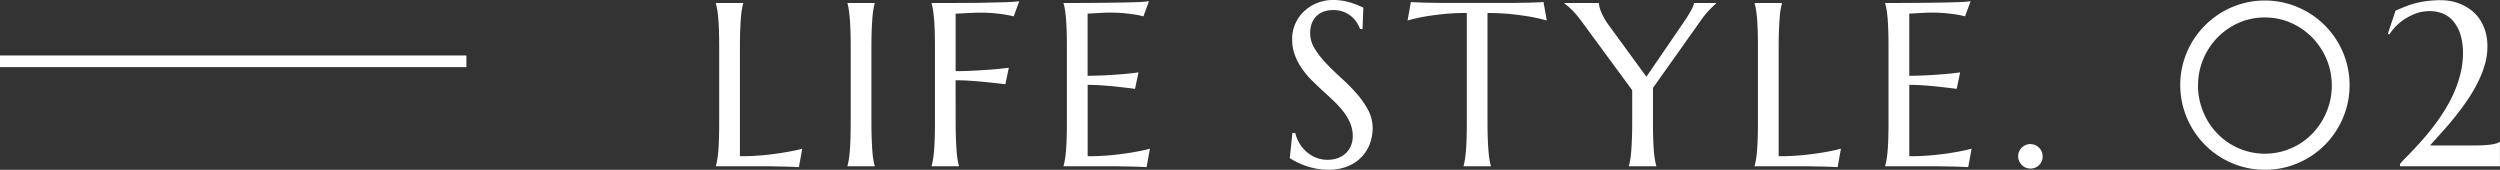<svg xmlns="http://www.w3.org/2000/svg" width="214.408" height="14.561" viewBox="0 0 214.408 14.561">
  <rect x="0" y="0" width="214.408" height="14.561" fill="#333333" stroke="none"/>
  <g id="グループ_343" data-name="グループ 343" transform="translate(-360 -2111.742)">
    <path id="パス_347" data-name="パス 347" d="M3.457-.859a21.184,21.184,0,0,0,2.119-.1q.967-.1,1.689-.225Q8.105-1.318,8.8-1.5L8.516.078Q8.4.068,8.164.059L7.642.039Q7.354.029,7.036.024l-.6-.01L5.933,0q-.22,0-.317,0H1.4V-.039a5.191,5.191,0,0,0,.112-.508q.054-.3.093-.752T1.66-2.368q.02-.62.02-1.45v-6.357q0-.83-.02-1.45T1.6-12.7q-.039-.454-.093-.757a5.191,5.191,0,0,0-.112-.508V-14H3.74v.039a5.191,5.191,0,0,0-.112.508q-.054.3-.088.757t-.059,1.074q-.024.62-.024,1.45Zm9.227.82a4.493,4.493,0,0,0,.107-.508q.049-.3.088-.752t.059-1.069q.02-.62.02-1.45v-6.357q0-.83-.02-1.45T12.879-12.7q-.039-.454-.088-.757a4.493,4.493,0,0,0-.107-.508V-14h2.334v.039a5.191,5.191,0,0,0-.112.508q-.054.3-.088.757t-.059,1.074q-.024.62-.024,1.45v6.357q0,.83.024,1.45T14.817-1.3q.034.449.088.752a5.191,5.191,0,0,0,.112.508V0H12.684Zm9.275-3.779q0,.83.024,1.45T22.042-1.3q.034.449.088.752a5.191,5.191,0,0,0,.112.508V0H19.9V-.039a5.191,5.191,0,0,0,.112-.508q.054-.3.093-.752t.059-1.069q.02-.62.02-1.45v-6.357q0-.83-.02-1.45T20.1-12.7q-.039-.454-.093-.757a5.191,5.191,0,0,0-.112-.508V-14q.811,0,1.641,0l1.611-.01q.781,0,1.484-.02t1.27-.029q.566-.015.957-.039t.557-.054l-.479,1.3a7.171,7.171,0,0,0-.752-.156q-.371-.059-.9-.112t-1.226-.054q-.234,0-.586.015t-.693.034l-.82.039v4.932q1.006-.01,1.846-.059t1.445-.1q.7-.059,1.27-.137l-.293,1.416q-.732-.088-1.484-.166-.645-.068-1.387-.122t-1.4-.054ZM31.215-14q1.221,0,2.427-.01t2.212-.024q1.006-.015,1.719-.044a7.882,7.882,0,0,0,.967-.078l-.479,1.3a7.171,7.171,0,0,0-.752-.156q-.371-.059-.9-.112t-1.226-.054q-.234,0-.562.015t-.63.034l-.713.039v5.332q1.006-.01,1.816-.059t1.377-.1q.664-.059,1.172-.137l-.3,1.416q-.674-.088-1.377-.166-.605-.068-1.318-.122t-1.367-.054V-.859a21.184,21.184,0,0,0,2.119-.1q.967-.1,1.689-.225.84-.137,1.533-.322L38.334.078q-.117-.01-.352-.02L37.46.039q-.288-.01-.605-.015l-.6-.01-.5-.01q-.22,0-.317,0H31.215V-.039a5.191,5.191,0,0,0,.112-.508q.054-.3.093-.752t.059-1.069q.02-.62.02-1.45v-6.357q0-.83-.02-1.45T31.42-12.7q-.039-.454-.093-.757a5.191,5.191,0,0,0-.112-.508Zm25.641,2.227h-.215a2.77,2.77,0,0,0-.249-.508,2.34,2.34,0,0,0-.449-.532,2.383,2.383,0,0,0-.674-.415,2.4,2.4,0,0,0-.933-.166,2.3,2.3,0,0,0-.85.146,1.694,1.694,0,0,0-.62.41,1.736,1.736,0,0,0-.376.625,2.4,2.4,0,0,0-.127.8,2.515,2.515,0,0,0,.4,1.343,7.76,7.76,0,0,0,.991,1.265q.6.625,1.289,1.25a16.156,16.156,0,0,1,1.289,1.3,7.446,7.446,0,0,1,.991,1.411,3.306,3.306,0,0,1,.4,1.587,3.9,3.9,0,0,1-.22,1.274A3.289,3.289,0,0,1,56.816-.84a3.416,3.416,0,0,1-1.182.825A4.252,4.252,0,0,1,53.916.3a5.3,5.3,0,0,1-1.06-.1,6.832,6.832,0,0,1-.928-.254,6.012,6.012,0,0,1-.762-.327A5.584,5.584,0,0,1,50.615-.7l.225-2.158h.244a3.116,3.116,0,0,0,.352.874,3.034,3.034,0,0,0,.6.732,2.869,2.869,0,0,0,.815.508,2.6,2.6,0,0,0,1.006.19,2.485,2.485,0,0,0,.894-.151,2.025,2.025,0,0,0,.679-.42,1.815,1.815,0,0,0,.435-.64,2.126,2.126,0,0,0,.151-.811,2.85,2.85,0,0,0-.225-1.138,4.482,4.482,0,0,0-.591-.991,8.25,8.25,0,0,0-.83-.908q-.464-.439-.952-.884t-.952-.913a7.322,7.322,0,0,1-.83-1,5.137,5.137,0,0,1-.591-1.143A3.861,3.861,0,0,1,50.82-10.9a3.173,3.173,0,0,1,.3-1.392,3.337,3.337,0,0,1,.791-1.06,3.527,3.527,0,0,1,1.118-.674,3.642,3.642,0,0,1,1.289-.234,4.81,4.81,0,0,1,.9.078,5.931,5.931,0,0,1,.737.186q.327.107.571.215l.4.176ZM65.8-13.145a19.073,19.073,0,0,0-2.08.1q-.928.1-1.6.22-.781.146-1.4.322L61-14.082q.117.01.352.02l.522.02q.288.01.605.015l.6.01.5.01q.22,0,.317,0H69.48q.1,0,.317,0l.5-.01.6-.01q.317,0,.605-.015l.522-.02q.234-.01.352-.02l.283,1.582q-.625-.176-1.406-.322-.674-.117-1.6-.22a19.073,19.073,0,0,0-2.08-.1v9.326q0,.83.024,1.45T67.659-1.3q.034.449.088.752a5.19,5.19,0,0,0,.112.508V0H65.525V-.039a4.493,4.493,0,0,0,.107-.508q.049-.3.088-.752t.059-1.069q.02-.62.02-1.45ZM81.764-6.719v2.9q0,.83.02,1.45T81.842-1.3q.039.449.093.752a5.19,5.19,0,0,0,.112.508V0H79.7V-.039a5.19,5.19,0,0,0,.112-.508q.054-.3.088-.752t.059-1.069q.024-.62.024-1.45V-6.523l-4.365-5.937q-.225-.3-.444-.557t-.415-.444q-.2-.19-.352-.317t-.244-.186V-14h2.959a2.478,2.478,0,0,0,.19.737A5.385,5.385,0,0,0,78-12.061l3.2,4.385,3.135-4.58q.166-.244.332-.5t.3-.488a3.865,3.865,0,0,0,.22-.43A.881.881,0,0,0,85.279-14h1.9v.039q-.215.186-.576.552a7.409,7.409,0,0,0-.781.972ZM92.543-.859a21.184,21.184,0,0,0,2.119-.1q.967-.1,1.689-.225.84-.137,1.533-.322L97.6.078q-.117-.01-.352-.02l-.522-.02q-.288-.01-.605-.015l-.6-.01-.5-.01Q94.8,0,94.7,0H90.482V-.039a5.19,5.19,0,0,0,.112-.508q.054-.3.093-.752t.059-1.069q.02-.62.02-1.45v-6.357q0-.83-.02-1.45T90.688-12.7q-.039-.454-.093-.757a5.19,5.19,0,0,0-.112-.508V-14h2.344v.039a5.19,5.19,0,0,0-.112.508q-.054.3-.088.757t-.059,1.074q-.024.62-.024,1.45ZM101.682-14q1.221,0,2.427-.01t2.212-.024q1.006-.015,1.719-.044a7.883,7.883,0,0,0,.967-.078l-.479,1.3a7.171,7.171,0,0,0-.752-.156q-.371-.059-.9-.112t-1.226-.054q-.234,0-.562.015t-.63.034l-.713.039v5.332q1.006-.01,1.816-.059t1.377-.1q.664-.059,1.172-.137l-.3,1.416q-.674-.088-1.377-.166-.605-.068-1.318-.122t-1.367-.054V-.859a21.184,21.184,0,0,0,2.119-.1q.967-.1,1.689-.225.84-.137,1.533-.322L108.8.078q-.117-.01-.352-.02l-.522-.02q-.288-.01-.605-.015l-.6-.01-.5-.01Q106,0,105.9,0h-4.219V-.039a5.19,5.19,0,0,0,.112-.508q.054-.3.093-.752t.059-1.069q.02-.62.02-1.45v-6.357q0-.83-.02-1.45t-.059-1.074q-.039-.454-.093-.757a5.19,5.19,0,0,0-.112-.508Zm11.4,13.145a1,1,0,0,1,.083-.405,1.068,1.068,0,0,1,.225-.332,1.068,1.068,0,0,1,.332-.225,1,1,0,0,1,.405-.083,1.027,1.027,0,0,1,.415.083,1.068,1.068,0,0,1,.332.225,1.068,1.068,0,0,1,.225.332,1,1,0,0,1,.083.405,1.021,1.021,0,0,1-.3.752,1.021,1.021,0,0,1-.752.3,1,1,0,0,1-.405-.083,1.068,1.068,0,0,1-.332-.225,1.068,1.068,0,0,1-.225-.332A1.027,1.027,0,0,1,113.086-.859Zm15.426-6.064a5.767,5.767,0,0,0,.205,1.543,6.162,6.162,0,0,0,.571,1.392,5.735,5.735,0,0,0,.889,1.187,5.641,5.641,0,0,0,1.162.918,5.786,5.786,0,0,0,1.372.591,5.537,5.537,0,0,0,1.533.21,5.589,5.589,0,0,0,1.538-.21,5.764,5.764,0,0,0,1.377-.591,5.527,5.527,0,0,0,1.157-.918,5.976,5.976,0,0,0,.889-1.187,6.029,6.029,0,0,0,.576-1.392,5.767,5.767,0,0,0,.205-1.543,5.731,5.731,0,0,0-.449-2.261,5.963,5.963,0,0,0-1.226-1.855,5.811,5.811,0,0,0-1.821-1.26,5.473,5.473,0,0,0-2.246-.464A5.473,5.473,0,0,0,132-12.3a5.811,5.811,0,0,0-1.821,1.26,5.893,5.893,0,0,0-1.221,1.855A5.786,5.786,0,0,0,128.512-6.924Zm-1.523-.039a7.127,7.127,0,0,1,.259-1.924,7.245,7.245,0,0,1,.732-1.733,7.309,7.309,0,0,1,1.138-1.47,7.309,7.309,0,0,1,1.47-1.138,7.245,7.245,0,0,1,1.733-.732,7.126,7.126,0,0,1,1.924-.259,7.126,7.126,0,0,1,1.924.259,7.337,7.337,0,0,1,1.738.732,7.249,7.249,0,0,1,1.475,1.138,7.309,7.309,0,0,1,1.138,1.47,7.245,7.245,0,0,1,.732,1.733,7.126,7.126,0,0,1,.259,1.924,7.11,7.11,0,0,1-.259,1.929,7.358,7.358,0,0,1-.732,1.733,7.249,7.249,0,0,1-1.138,1.475,7.249,7.249,0,0,1-1.475,1.138,7.337,7.337,0,0,1-1.738.732A7.126,7.126,0,0,1,134.244.3,7.126,7.126,0,0,1,132.32.044a7.245,7.245,0,0,1-1.733-.732,7.309,7.309,0,0,1-1.47-1.138A7.249,7.249,0,0,1,127.979-3.3a7.358,7.358,0,0,1-.732-1.733A7.11,7.11,0,0,1,126.988-6.963ZM145.834-.2a6.71,6.71,0,0,1,.459-.5q.312-.317.723-.752t.879-.972q.469-.537.938-1.162t.9-1.333A11.56,11.56,0,0,0,150.5-6.4a9.936,9.936,0,0,0,.532-1.6,7.222,7.222,0,0,0,.2-1.7,5.236,5.236,0,0,0-.22-1.606,3.234,3.234,0,0,0-.6-1.123,2.377,2.377,0,0,0-.894-.659,2.839,2.839,0,0,0-1.108-.215,3.475,3.475,0,0,0-1.343.249,4.824,4.824,0,0,0-1.045.581,4.285,4.285,0,0,0-.723.664,3.7,3.7,0,0,0-.376.508l-.137-.059.664-1.982q.518-.234.972-.405a7.243,7.243,0,0,1,.918-.278,8.15,8.15,0,0,1,.957-.161,10.11,10.11,0,0,1,1.089-.054,4.432,4.432,0,0,1,.85.088,4.143,4.143,0,0,1,.889.283,4.011,4.011,0,0,1,.835.5,3.381,3.381,0,0,1,.7.752,3.724,3.724,0,0,1,.488,1.03,4.541,4.541,0,0,1,.181,1.338,5.515,5.515,0,0,1-.244,1.606,9.388,9.388,0,0,1-.645,1.582,13.359,13.359,0,0,1-.918,1.519q-.518.742-1.064,1.416t-1.084,1.265q-.537.591-.967,1.079h3.76q.361,0,.708-.015t.64-.049a3.651,3.651,0,0,0,.513-.093.992.992,0,0,0,.337-.146h.039V0h-8.574Z" transform="translate(420 2126)" fill="#fff"/>
    <path id="線_37" data-name="線 37" d="M40,.5H0v-1H40Z" transform="translate(360 2117)" fill="#fff"/>
  </g>
</svg>
